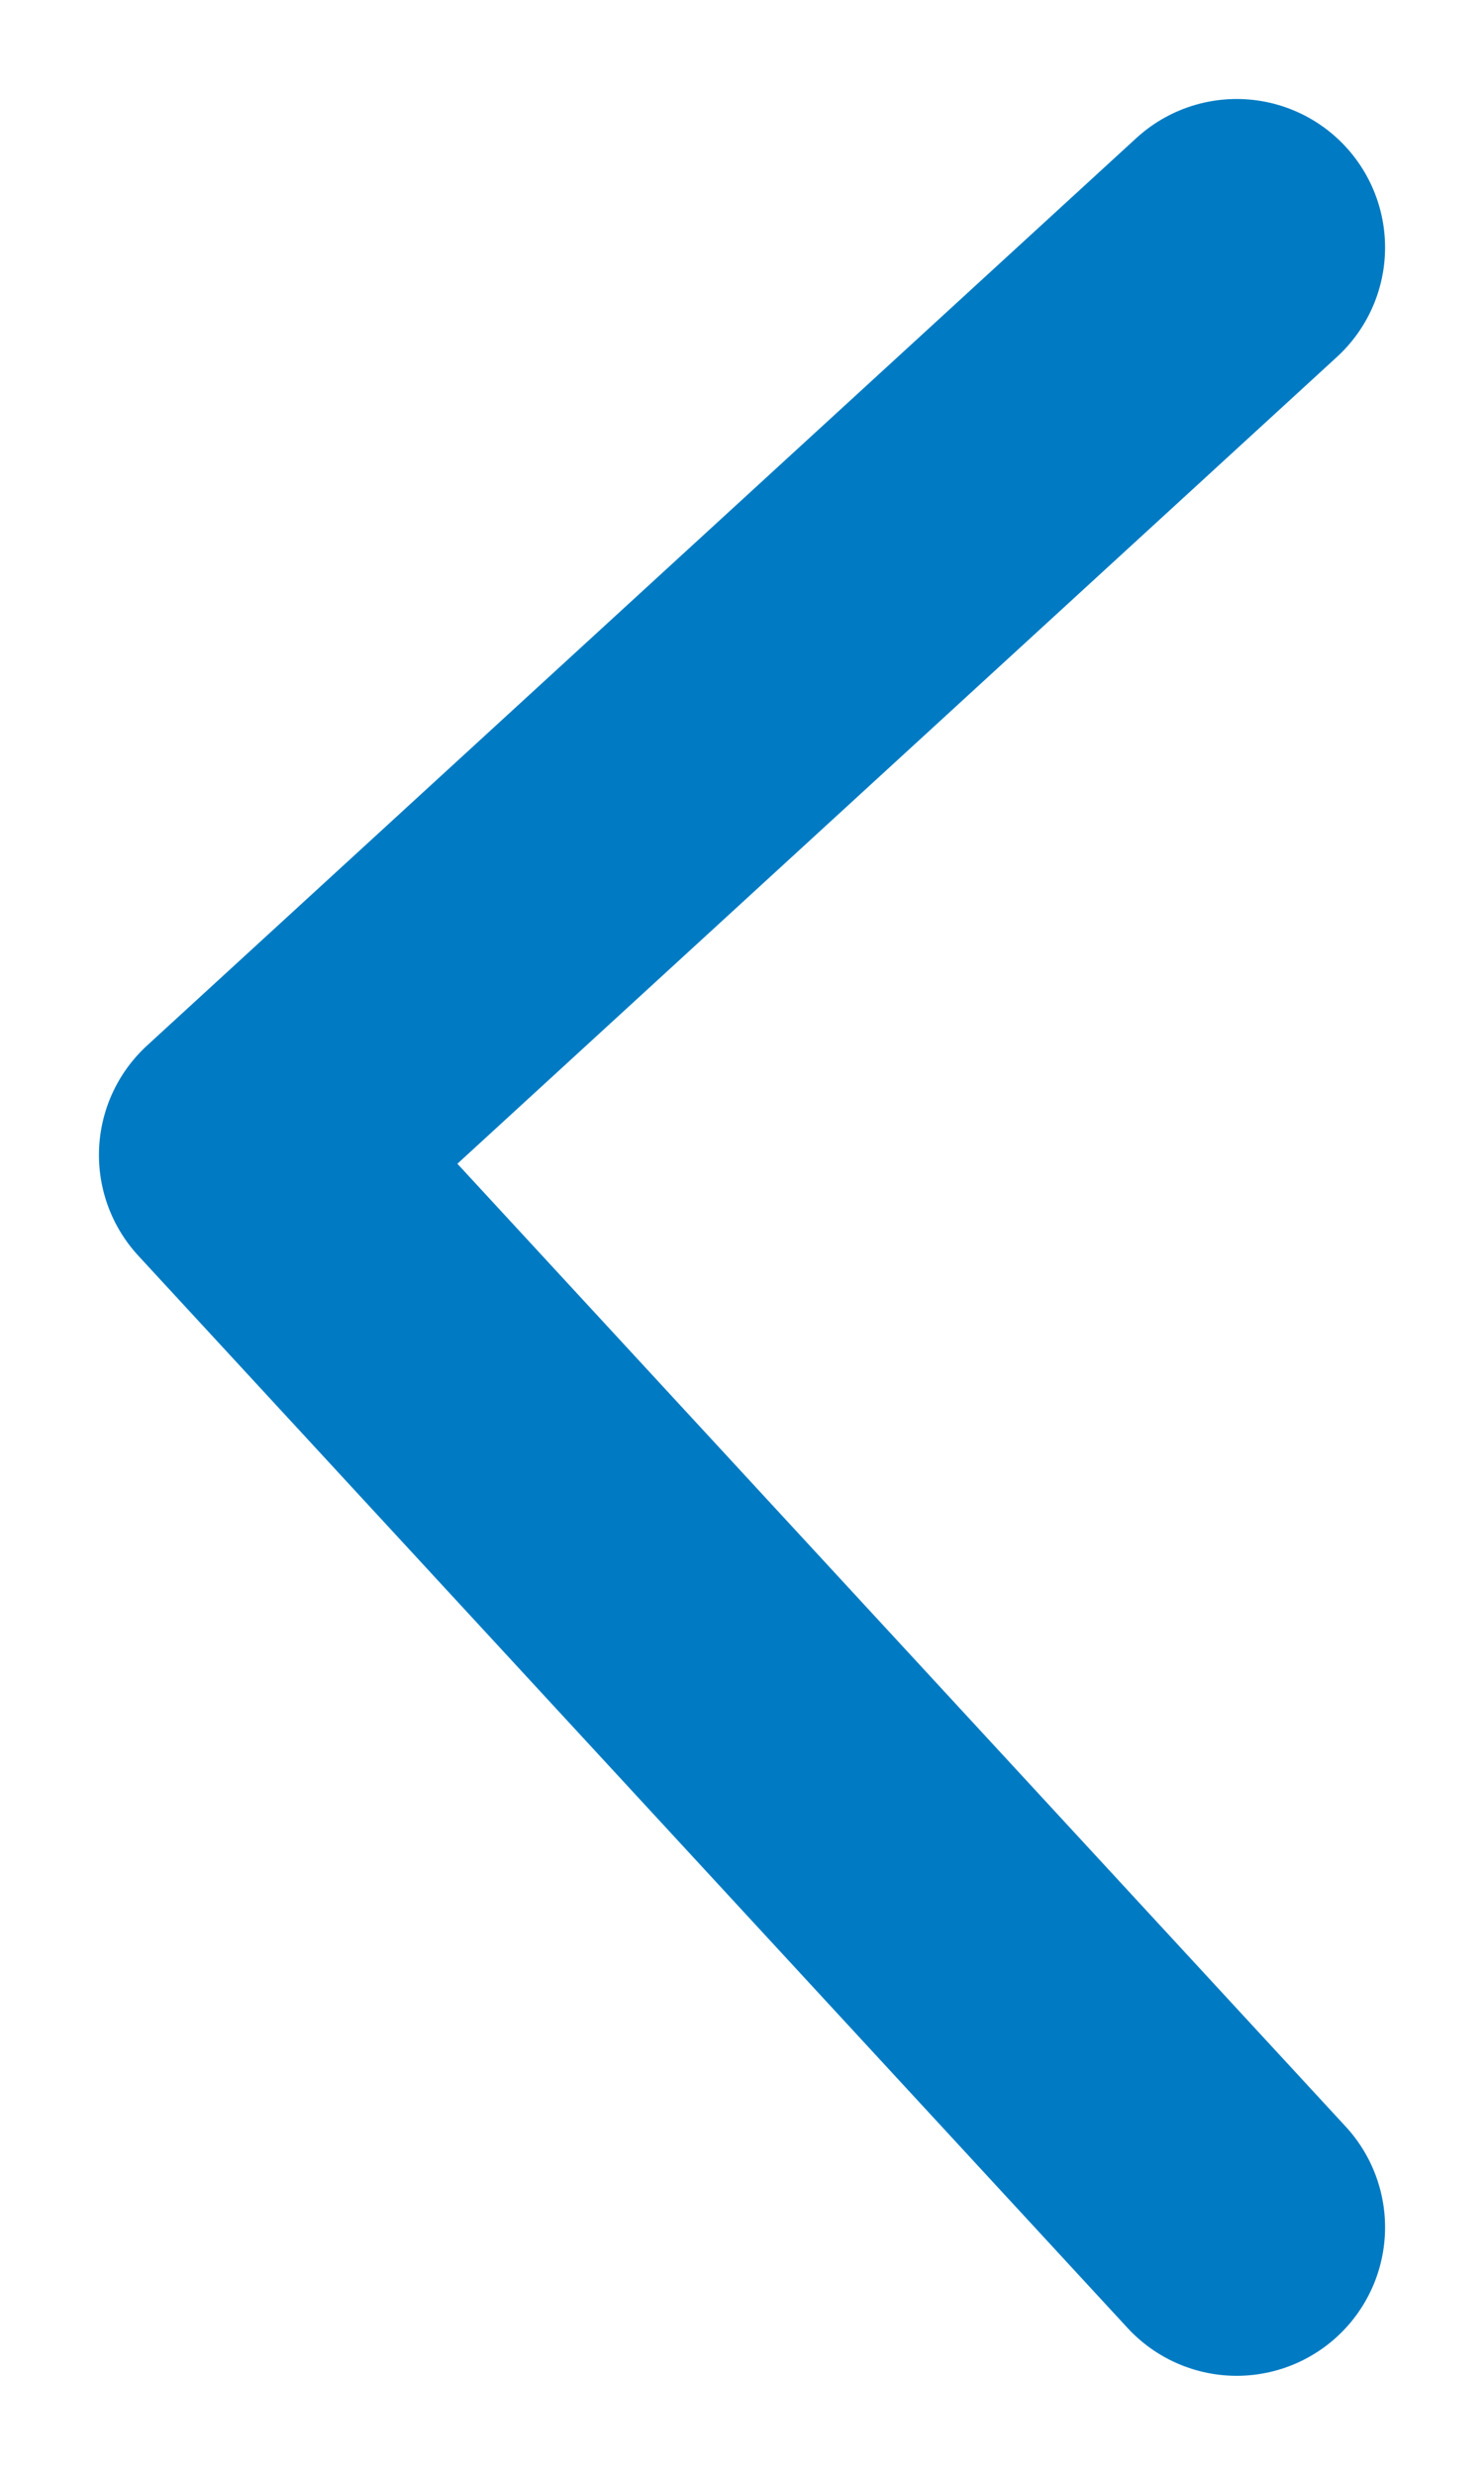 <svg width="6" height="10" viewBox="0 0 6 10" fill="none" xmlns="http://www.w3.org/2000/svg">
<path d="M5 9L1 4.667L5 1" stroke="#007BC3" stroke-width="1.2" stroke-linecap="round" stroke-linejoin="round"/>
</svg>
